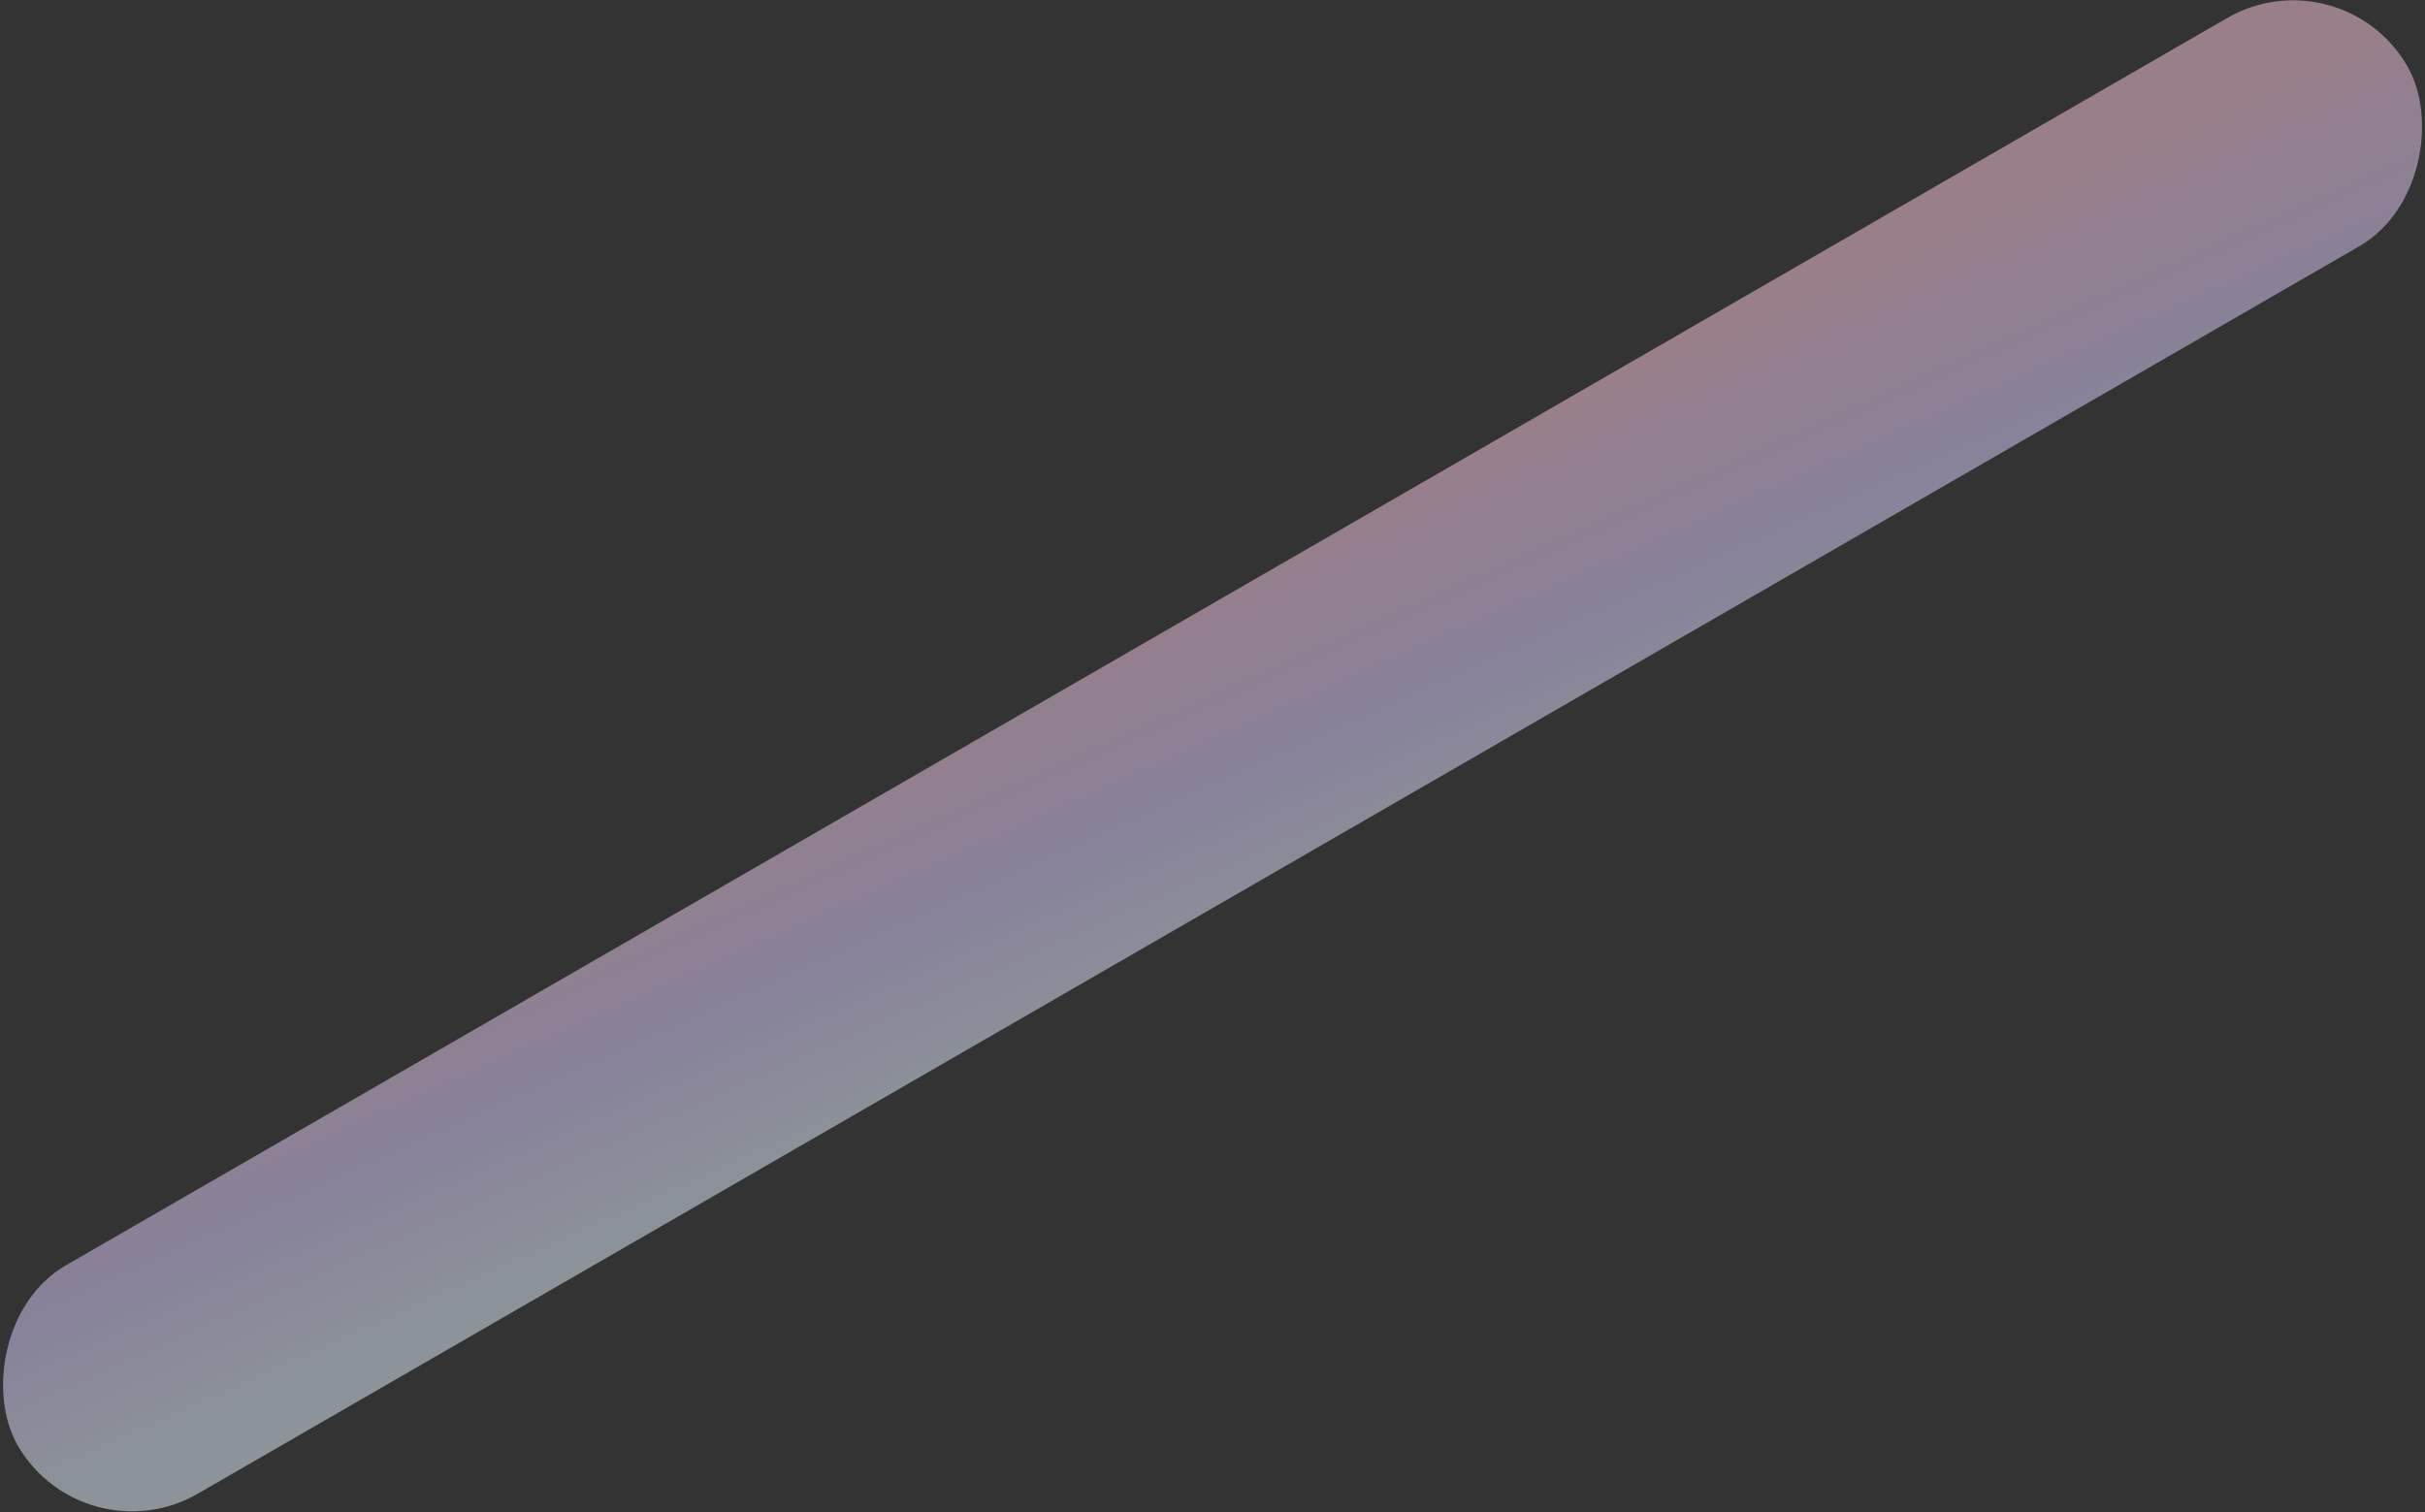 <?xml version="1.0" encoding="UTF-8"?> <svg xmlns="http://www.w3.org/2000/svg" width="2391" height="1491" viewBox="0 0 2391 1491" fill="none"><rect x="0" y="0" width="2391" height="1491" fill="#333333" stroke="none"/> <rect opacity="0.5" width="680" height="65" rx="32.5" transform="matrix(3.465 -2 -2 -3.465 82.456 1537.95)" fill="url(#paint0_linear_83_1335)"></rect> <defs> <linearGradient id="paint0_linear_83_1335" x1="-2.01507e-05" y1="13.722" x2="10.045" y2="112.725" gradientUnits="userSpaceOnUse"> <stop stop-color="#E5F5FF"></stop> <stop offset="0.471" stop-color="#DFD1FF"></stop> <stop offset="1" stop-color="#FFCBE1"></stop> </linearGradient> </defs> </svg> 
